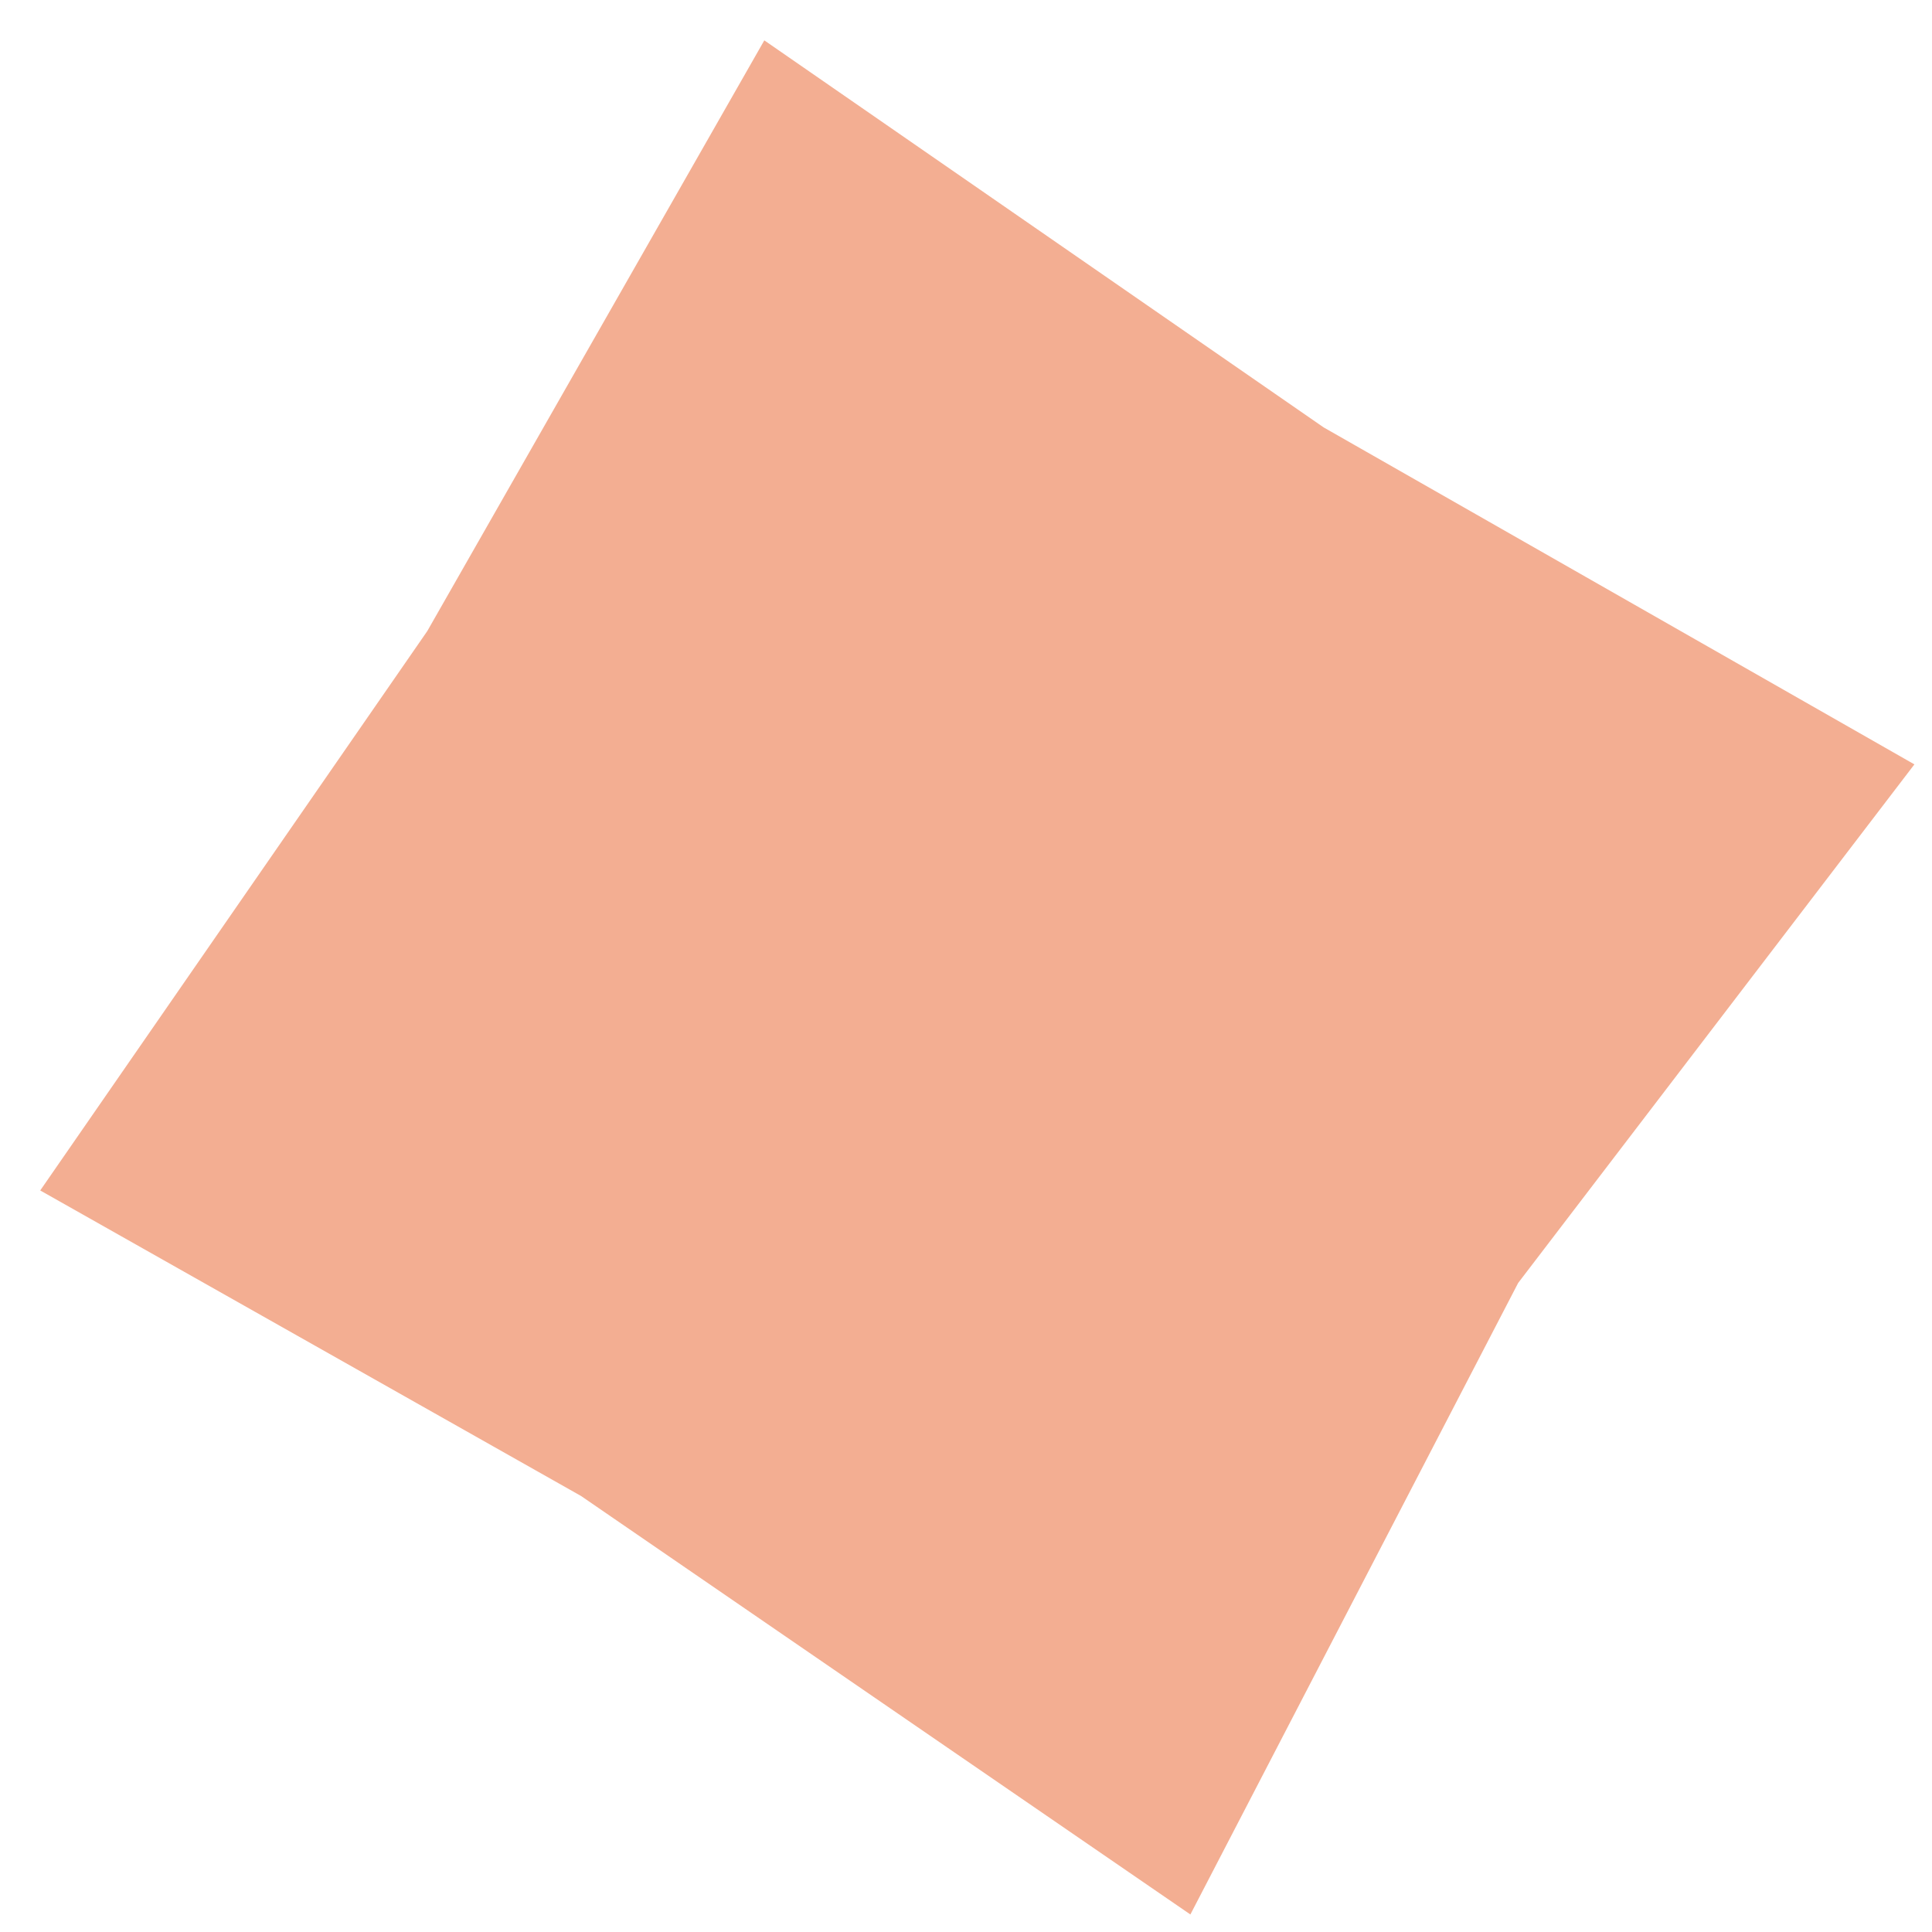 <?xml version="1.0" encoding="UTF-8"?> <svg xmlns="http://www.w3.org/2000/svg" width="28" height="28" viewBox="0 0 28 28" fill="none"> <path d="M19.183 6.194L27.745 11.078L22.002 18.594L17.252 27.746L8.421 21.681L0.583 17.253L6.192 9.147L11.077 0.585L19.183 6.194Z" fill="#F3AE92"></path> </svg> 